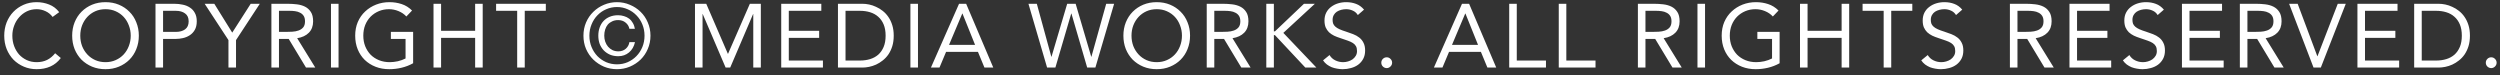 <svg width="333" height="10" viewBox="0 0 333 10" fill="none" xmlns="http://www.w3.org/2000/svg">
<rect x="0" y="0" width="333" height="10" fill="#333333" stroke="none"/>
<path d="M7.008 2.256C6.752 1.912 6.436 1.656 6.06 1.488C5.684 1.312 5.292 1.224 4.884 1.224C4.412 1.224 3.976 1.32 3.576 1.512C3.184 1.704 2.844 1.964 2.556 2.292C2.268 2.612 2.044 2.988 1.884 3.42C1.724 3.844 1.644 4.288 1.644 4.752C1.644 5.248 1.724 5.712 1.884 6.144C2.044 6.568 2.264 6.94 2.544 7.26C2.832 7.572 3.172 7.82 3.564 8.004C3.964 8.188 4.404 8.28 4.884 8.28C5.404 8.28 5.868 8.18 6.276 7.98C6.684 7.772 7.04 7.476 7.344 7.092L8.1 7.728C7.716 8.24 7.252 8.616 6.708 8.856C6.172 9.096 5.564 9.216 4.884 9.216C4.276 9.216 3.708 9.104 3.18 8.88C2.652 8.656 2.192 8.348 1.8 7.956C1.416 7.556 1.112 7.084 0.888 6.54C0.672 5.996 0.564 5.4 0.564 4.752C0.564 4.128 0.668 3.544 0.876 3C1.092 2.456 1.392 1.984 1.776 1.584C2.16 1.184 2.616 0.868 3.144 0.636C3.672 0.404 4.252 0.288 4.884 0.288C5.46 0.288 6.012 0.392 6.54 0.6C7.076 0.808 7.524 1.148 7.884 1.62L7.008 2.256ZM14.053 9.216C13.405 9.216 12.809 9.104 12.265 8.88C11.729 8.656 11.261 8.348 10.861 7.956C10.469 7.556 10.161 7.084 9.937 6.54C9.721 5.988 9.613 5.392 9.613 4.752C9.613 4.112 9.721 3.52 9.937 2.976C10.161 2.424 10.469 1.952 10.861 1.56C11.261 1.16 11.729 0.848 12.265 0.624C12.809 0.4 13.405 0.288 14.053 0.288C14.701 0.288 15.293 0.4 15.829 0.624C16.373 0.848 16.841 1.16 17.233 1.56C17.633 1.952 17.941 2.424 18.157 2.976C18.381 3.52 18.493 4.112 18.493 4.752C18.493 5.392 18.381 5.988 18.157 6.54C17.941 7.084 17.633 7.556 17.233 7.956C16.841 8.348 16.373 8.656 15.829 8.88C15.293 9.104 14.701 9.216 14.053 9.216ZM14.053 8.28C14.549 8.28 15.001 8.188 15.409 8.004C15.825 7.82 16.181 7.568 16.477 7.248C16.773 6.928 17.001 6.556 17.161 6.132C17.329 5.7 17.413 5.24 17.413 4.752C17.413 4.264 17.329 3.808 17.161 3.384C17.001 2.952 16.773 2.576 16.477 2.256C16.181 1.936 15.825 1.684 15.409 1.5C15.001 1.316 14.549 1.224 14.053 1.224C13.557 1.224 13.101 1.316 12.685 1.5C12.277 1.684 11.925 1.936 11.629 2.256C11.333 2.576 11.101 2.952 10.933 3.384C10.773 3.808 10.693 4.264 10.693 4.752C10.693 5.24 10.773 5.7 10.933 6.132C11.101 6.556 11.333 6.928 11.629 7.248C11.925 7.568 12.277 7.82 12.685 8.004C13.101 8.188 13.557 8.28 14.053 8.28ZM20.713 0.504H23.233C23.625 0.504 23.997 0.544 24.349 0.624C24.709 0.696 25.025 0.824 25.297 1.008C25.577 1.184 25.797 1.424 25.957 1.728C26.125 2.024 26.209 2.392 26.209 2.832C26.209 3.296 26.121 3.68 25.945 3.984C25.769 4.288 25.541 4.528 25.261 4.704C24.989 4.88 24.689 5.004 24.361 5.076C24.033 5.148 23.721 5.184 23.425 5.184H21.721V9H20.713V0.504ZM21.721 4.248H23.425C23.929 4.248 24.337 4.136 24.649 3.912C24.969 3.68 25.129 3.324 25.129 2.844C25.129 2.364 24.969 2.012 24.649 1.788C24.337 1.556 23.929 1.44 23.425 1.44H21.721V4.248ZM30.43 5.34L27.262 0.504H28.546L30.934 4.344L33.394 0.504H34.606L31.438 5.34V9H30.43V5.34ZM36.151 0.504H38.323C38.731 0.504 39.135 0.528 39.535 0.576C39.943 0.624 40.307 0.728 40.627 0.888C40.947 1.048 41.207 1.284 41.407 1.596C41.607 1.9 41.707 2.316 41.707 2.844C41.707 3.468 41.519 3.972 41.143 4.356C40.767 4.74 40.247 4.984 39.583 5.088L41.995 9H40.759L38.455 5.184H37.159V9H36.151V0.504ZM37.159 4.248H38.059C38.339 4.248 38.627 4.24 38.923 4.224C39.227 4.208 39.503 4.156 39.751 4.068C40.007 3.98 40.215 3.844 40.375 3.66C40.543 3.468 40.627 3.196 40.627 2.844C40.627 2.54 40.567 2.296 40.447 2.112C40.327 1.928 40.167 1.788 39.967 1.692C39.775 1.588 39.555 1.52 39.307 1.488C39.067 1.456 38.823 1.44 38.575 1.44H37.159V4.248ZM44.087 0.504H45.095V9H44.087V0.504ZM55.028 8.424C54.54 8.696 54.024 8.896 53.48 9.024C52.944 9.152 52.4 9.216 51.848 9.216C51.184 9.216 50.576 9.108 50.024 8.892C49.472 8.676 48.992 8.372 48.584 7.98C48.184 7.588 47.872 7.12 47.648 6.576C47.424 6.024 47.312 5.416 47.312 4.752C47.312 4.08 47.428 3.472 47.66 2.928C47.9 2.376 48.228 1.908 48.644 1.524C49.06 1.132 49.544 0.828 50.096 0.612C50.648 0.396 51.244 0.288 51.884 0.288C52.444 0.288 52.98 0.372 53.492 0.54C54.012 0.708 54.476 0.996 54.884 1.404L54.128 2.196C53.84 1.884 53.488 1.644 53.072 1.476C52.664 1.308 52.244 1.224 51.812 1.224C51.324 1.224 50.872 1.312 50.456 1.488C50.04 1.664 49.676 1.908 49.364 2.22C49.06 2.532 48.82 2.904 48.644 3.336C48.476 3.768 48.392 4.24 48.392 4.752C48.392 5.256 48.476 5.724 48.644 6.156C48.82 6.588 49.06 6.964 49.364 7.284C49.676 7.596 50.048 7.84 50.48 8.016C50.912 8.192 51.388 8.28 51.908 8.28C52.252 8.28 52.612 8.24 52.988 8.16C53.364 8.072 53.708 7.948 54.02 7.788V5.184H52.064V4.248H55.028V8.424ZM57.744 0.504H58.752V4.104H63.288V0.504H64.296V9H63.288V5.04H58.752V9H57.744V0.504ZM72.704 1.44H69.896V9H68.888V1.44H66.08V0.504H72.704V1.44ZM84.579 5.616C84.451 6.192 84.187 6.648 83.787 6.984C83.387 7.32 82.911 7.488 82.359 7.488C81.951 7.488 81.583 7.42 81.255 7.284C80.927 7.14 80.647 6.948 80.415 6.708C80.183 6.46 80.003 6.172 79.875 5.844C79.755 5.508 79.695 5.144 79.695 4.752C79.695 4.36 79.755 3.996 79.875 3.66C79.995 3.324 80.167 3.036 80.391 2.796C80.615 2.556 80.891 2.368 81.219 2.232C81.547 2.096 81.915 2.028 82.323 2.028C82.603 2.028 82.867 2.068 83.115 2.148C83.371 2.22 83.599 2.332 83.799 2.484C83.999 2.636 84.163 2.828 84.291 3.06C84.427 3.284 84.519 3.544 84.567 3.84H83.835C83.771 3.504 83.603 3.228 83.331 3.012C83.067 2.788 82.735 2.676 82.335 2.676C82.039 2.676 81.775 2.732 81.543 2.844C81.311 2.948 81.115 3.092 80.955 3.276C80.803 3.46 80.687 3.68 80.607 3.936C80.527 4.184 80.487 4.456 80.487 4.752C80.487 5.032 80.531 5.3 80.619 5.556C80.707 5.804 80.831 6.024 80.991 6.216C81.159 6.408 81.355 6.56 81.579 6.672C81.811 6.784 82.071 6.84 82.359 6.84C82.759 6.84 83.091 6.724 83.355 6.492C83.619 6.26 83.779 5.968 83.835 5.616H84.579ZM77.715 4.752C77.715 4.12 77.831 3.532 78.063 2.988C78.303 2.436 78.627 1.964 79.035 1.572C79.443 1.172 79.915 0.86 80.451 0.636C80.995 0.404 81.571 0.288 82.179 0.288C82.787 0.288 83.359 0.404 83.895 0.636C84.439 0.86 84.915 1.172 85.323 1.572C85.731 1.964 86.051 2.436 86.283 2.988C86.523 3.532 86.643 4.12 86.643 4.752C86.643 5.392 86.523 5.984 86.283 6.528C86.051 7.072 85.731 7.544 85.323 7.944C84.915 8.336 84.439 8.648 83.895 8.88C83.359 9.104 82.787 9.216 82.179 9.216C81.571 9.216 80.995 9.104 80.451 8.88C79.915 8.648 79.443 8.336 79.035 7.944C78.627 7.544 78.303 7.072 78.063 6.528C77.831 5.984 77.715 5.392 77.715 4.752ZM78.507 4.752C78.507 5.296 78.603 5.8 78.795 6.264C78.987 6.728 79.247 7.132 79.575 7.476C79.903 7.812 80.291 8.08 80.739 8.28C81.187 8.472 81.667 8.568 82.179 8.568C82.691 8.568 83.167 8.472 83.607 8.28C84.055 8.08 84.443 7.812 84.771 7.476C85.107 7.132 85.371 6.728 85.563 6.264C85.755 5.8 85.851 5.296 85.851 4.752C85.851 4.216 85.755 3.716 85.563 3.252C85.371 2.78 85.107 2.376 84.771 2.04C84.443 1.696 84.055 1.428 83.607 1.236C83.167 1.036 82.691 0.936 82.179 0.936C81.667 0.936 81.187 1.036 80.739 1.236C80.291 1.428 79.903 1.696 79.575 2.04C79.247 2.376 78.987 2.78 78.795 3.252C78.603 3.716 78.507 4.216 78.507 4.752ZM92.572 0.504H94.072L96.952 7.164H96.976L99.88 0.504H101.344V9H100.336V1.872H100.312L97.264 9H96.652L93.604 1.872H93.58V9H92.572V0.504ZM104.059 0.504H109.399V1.44H105.067V4.104H109.111V5.04H105.067V8.064H109.615V9H104.059V0.504ZM111.616 0.504H114.88C115.16 0.504 115.456 0.536 115.768 0.6C116.08 0.664 116.388 0.768 116.692 0.912C117.004 1.048 117.3 1.228 117.58 1.452C117.868 1.676 118.12 1.948 118.336 2.268C118.552 2.58 118.724 2.944 118.852 3.36C118.98 3.768 119.044 4.232 119.044 4.752C119.044 5.272 118.98 5.74 118.852 6.156C118.724 6.564 118.552 6.928 118.336 7.248C118.12 7.56 117.868 7.828 117.58 8.052C117.3 8.276 117.004 8.46 116.692 8.604C116.388 8.74 116.08 8.84 115.768 8.904C115.456 8.968 115.16 9 114.88 9H111.616V0.504ZM112.624 8.064H114.544C115.032 8.064 115.484 8 115.9 7.872C116.316 7.744 116.676 7.548 116.98 7.284C117.284 7.012 117.524 6.668 117.7 6.252C117.876 5.836 117.964 5.336 117.964 4.752C117.964 4.168 117.876 3.668 117.7 3.252C117.524 2.836 117.284 2.496 116.98 2.232C116.676 1.96 116.316 1.76 115.9 1.632C115.484 1.504 115.032 1.44 114.544 1.44H112.624V8.064ZM121.267 0.504H122.275V9H121.267V0.504ZM127.744 0.504H128.692L132.304 9H131.128L130.264 6.912H126.016L125.14 9H124L127.744 0.504ZM128.2 1.8H128.176L126.412 5.976H129.88L128.2 1.8ZM136.989 0.504H138.105L140.037 7.56H140.061L142.149 0.504H143.277L145.353 7.56H145.377L147.345 0.504H148.401L145.905 9H144.813L142.713 1.8H142.689L140.577 9H139.473L136.989 0.504ZM154.076 9.216C153.428 9.216 152.832 9.104 152.288 8.88C151.752 8.656 151.284 8.348 150.884 7.956C150.492 7.556 150.184 7.084 149.96 6.54C149.744 5.988 149.636 5.392 149.636 4.752C149.636 4.112 149.744 3.52 149.96 2.976C150.184 2.424 150.492 1.952 150.884 1.56C151.284 1.16 151.752 0.848 152.288 0.624C152.832 0.4 153.428 0.288 154.076 0.288C154.724 0.288 155.316 0.4 155.852 0.624C156.396 0.848 156.864 1.16 157.256 1.56C157.656 1.952 157.964 2.424 158.18 2.976C158.404 3.52 158.516 4.112 158.516 4.752C158.516 5.392 158.404 5.988 158.18 6.54C157.964 7.084 157.656 7.556 157.256 7.956C156.864 8.348 156.396 8.656 155.852 8.88C155.316 9.104 154.724 9.216 154.076 9.216ZM154.076 8.28C154.572 8.28 155.024 8.188 155.432 8.004C155.848 7.82 156.204 7.568 156.5 7.248C156.796 6.928 157.024 6.556 157.184 6.132C157.352 5.7 157.436 5.24 157.436 4.752C157.436 4.264 157.352 3.808 157.184 3.384C157.024 2.952 156.796 2.576 156.5 2.256C156.204 1.936 155.848 1.684 155.432 1.5C155.024 1.316 154.572 1.224 154.076 1.224C153.58 1.224 153.124 1.316 152.708 1.5C152.3 1.684 151.948 1.936 151.652 2.256C151.356 2.576 151.124 2.952 150.956 3.384C150.796 3.808 150.716 4.264 150.716 4.752C150.716 5.24 150.796 5.7 150.956 6.132C151.124 6.556 151.356 6.928 151.652 7.248C151.948 7.568 152.3 7.82 152.708 8.004C153.124 8.188 153.58 8.28 154.076 8.28ZM160.736 0.504H162.908C163.316 0.504 163.72 0.528 164.12 0.576C164.528 0.624 164.892 0.728 165.212 0.888C165.532 1.048 165.792 1.284 165.992 1.596C166.192 1.9 166.292 2.316 166.292 2.844C166.292 3.468 166.104 3.972 165.728 4.356C165.352 4.74 164.832 4.984 164.168 5.088L166.58 9H165.344L163.04 5.184H161.744V9H160.736V0.504ZM161.744 4.248H162.644C162.924 4.248 163.212 4.24 163.508 4.224C163.812 4.208 164.088 4.156 164.336 4.068C164.592 3.98 164.8 3.844 164.96 3.66C165.128 3.468 165.212 3.196 165.212 2.844C165.212 2.54 165.152 2.296 165.032 2.112C164.912 1.928 164.752 1.788 164.552 1.692C164.36 1.588 164.14 1.52 163.892 1.488C163.652 1.456 163.408 1.44 163.16 1.44H161.744V4.248ZM168.672 0.504H169.68V4.176H169.824L173.688 0.504H175.14L170.94 4.38L175.344 9H173.868L169.824 4.68H169.68V9H168.672V0.504ZM180.862 2.004C180.694 1.732 180.47 1.536 180.19 1.416C179.91 1.288 179.618 1.224 179.314 1.224C179.09 1.224 178.87 1.252 178.654 1.308C178.438 1.364 178.242 1.448 178.066 1.56C177.898 1.672 177.762 1.82 177.658 2.004C177.554 2.188 177.502 2.404 177.502 2.652C177.502 2.844 177.53 3.016 177.586 3.168C177.65 3.312 177.75 3.444 177.886 3.564C178.022 3.684 178.206 3.796 178.438 3.9C178.67 4.004 178.954 4.108 179.29 4.212C179.618 4.316 179.934 4.428 180.238 4.548C180.55 4.668 180.822 4.82 181.054 5.004C181.294 5.188 181.482 5.42 181.618 5.7C181.762 5.972 181.834 6.316 181.834 6.732C181.834 7.156 181.75 7.524 181.582 7.836C181.414 8.148 181.19 8.408 180.91 8.616C180.638 8.816 180.322 8.964 179.962 9.06C179.602 9.164 179.23 9.216 178.846 9.216C178.598 9.216 178.35 9.192 178.102 9.144C177.854 9.104 177.614 9.04 177.382 8.952C177.158 8.856 176.946 8.736 176.746 8.592C176.546 8.44 176.374 8.256 176.23 8.04L177.094 7.332C177.278 7.644 177.534 7.88 177.862 8.04C178.19 8.2 178.538 8.28 178.906 8.28C179.122 8.28 179.338 8.248 179.554 8.184C179.778 8.12 179.978 8.028 180.154 7.908C180.33 7.78 180.474 7.624 180.586 7.44C180.698 7.256 180.754 7.044 180.754 6.804C180.754 6.54 180.71 6.328 180.622 6.168C180.534 6 180.398 5.856 180.214 5.736C180.03 5.616 179.798 5.508 179.518 5.412C179.238 5.316 178.91 5.204 178.534 5.076C178.23 4.98 177.95 4.872 177.694 4.752C177.438 4.624 177.214 4.472 177.022 4.296C176.838 4.112 176.69 3.896 176.578 3.648C176.474 3.392 176.422 3.088 176.422 2.736C176.422 2.328 176.502 1.972 176.662 1.668C176.822 1.364 177.038 1.112 177.31 0.912C177.582 0.704 177.89 0.548 178.234 0.444C178.578 0.34 178.938 0.288 179.314 0.288C179.794 0.288 180.23 0.364 180.622 0.516C181.022 0.66 181.378 0.916 181.69 1.284L180.862 2.004ZM184.71 7.632C184.91 7.632 185.078 7.704 185.214 7.848C185.358 7.984 185.43 8.152 185.43 8.352C185.43 8.552 185.354 8.724 185.202 8.868C185.058 9.004 184.894 9.072 184.71 9.072C184.526 9.072 184.358 9.004 184.206 8.868C184.062 8.724 183.99 8.552 183.99 8.352C183.99 8.152 184.058 7.984 184.194 7.848C184.338 7.704 184.51 7.632 184.71 7.632ZM194.738 0.504H195.686L199.298 9H198.122L197.258 6.912H193.01L192.134 9H190.994L194.738 0.504ZM195.194 1.8H195.17L193.406 5.976H196.874L195.194 1.8ZM201.027 0.504H202.035V8.064H205.923V9H201.027V0.504ZM207.627 0.504H208.635V8.064H212.523V9H207.627V0.504ZM218.167 0.504H220.339C220.747 0.504 221.151 0.528 221.551 0.576C221.959 0.624 222.323 0.728 222.643 0.888C222.963 1.048 223.223 1.284 223.423 1.596C223.623 1.9 223.723 2.316 223.723 2.844C223.723 3.468 223.535 3.972 223.159 4.356C222.783 4.74 222.263 4.984 221.599 5.088L224.011 9H222.775L220.471 5.184H219.175V9H218.167V0.504ZM219.175 4.248H220.075C220.355 4.248 220.643 4.24 220.939 4.224C221.243 4.208 221.519 4.156 221.767 4.068C222.023 3.98 222.231 3.844 222.391 3.66C222.559 3.468 222.643 3.196 222.643 2.844C222.643 2.54 222.583 2.296 222.463 2.112C222.343 1.928 222.183 1.788 221.983 1.692C221.791 1.588 221.571 1.52 221.323 1.488C221.083 1.456 220.839 1.44 220.591 1.44H219.175V4.248ZM226.103 0.504H227.111V9H226.103V0.504ZM237.044 8.424C236.556 8.696 236.04 8.896 235.496 9.024C234.96 9.152 234.416 9.216 233.864 9.216C233.2 9.216 232.592 9.108 232.04 8.892C231.488 8.676 231.008 8.372 230.6 7.98C230.2 7.588 229.888 7.12 229.664 6.576C229.44 6.024 229.328 5.416 229.328 4.752C229.328 4.08 229.444 3.472 229.676 2.928C229.916 2.376 230.244 1.908 230.66 1.524C231.076 1.132 231.56 0.828 232.112 0.612C232.664 0.396 233.26 0.288 233.9 0.288C234.46 0.288 234.996 0.372 235.508 0.54C236.028 0.708 236.492 0.996 236.9 1.404L236.144 2.196C235.856 1.884 235.504 1.644 235.088 1.476C234.68 1.308 234.26 1.224 233.828 1.224C233.34 1.224 232.888 1.312 232.472 1.488C232.056 1.664 231.692 1.908 231.38 2.22C231.076 2.532 230.836 2.904 230.66 3.336C230.492 3.768 230.408 4.24 230.408 4.752C230.408 5.256 230.492 5.724 230.66 6.156C230.836 6.588 231.076 6.964 231.38 7.284C231.692 7.596 232.064 7.84 232.496 8.016C232.928 8.192 233.404 8.28 233.924 8.28C234.268 8.28 234.628 8.24 235.004 8.16C235.38 8.072 235.724 7.948 236.036 7.788V5.184H234.08V4.248H237.044V8.424ZM239.76 0.504H240.768V4.104H245.304V0.504H246.312V9H245.304V5.04H240.768V9H239.76V0.504ZM254.72 1.44H251.912V9H250.904V1.44H248.096V0.504H254.72V1.44ZM260.543 2.004C260.375 1.732 260.151 1.536 259.871 1.416C259.591 1.288 259.299 1.224 258.995 1.224C258.771 1.224 258.551 1.252 258.335 1.308C258.119 1.364 257.923 1.448 257.747 1.56C257.579 1.672 257.443 1.82 257.339 2.004C257.235 2.188 257.183 2.404 257.183 2.652C257.183 2.844 257.211 3.016 257.267 3.168C257.331 3.312 257.431 3.444 257.567 3.564C257.703 3.684 257.887 3.796 258.119 3.9C258.351 4.004 258.635 4.108 258.971 4.212C259.299 4.316 259.615 4.428 259.919 4.548C260.231 4.668 260.503 4.82 260.735 5.004C260.975 5.188 261.163 5.42 261.299 5.7C261.443 5.972 261.515 6.316 261.515 6.732C261.515 7.156 261.431 7.524 261.263 7.836C261.095 8.148 260.871 8.408 260.591 8.616C260.319 8.816 260.003 8.964 259.643 9.06C259.283 9.164 258.911 9.216 258.527 9.216C258.279 9.216 258.031 9.192 257.783 9.144C257.535 9.104 257.295 9.04 257.063 8.952C256.839 8.856 256.627 8.736 256.427 8.592C256.227 8.44 256.055 8.256 255.911 8.04L256.775 7.332C256.959 7.644 257.215 7.88 257.543 8.04C257.871 8.2 258.219 8.28 258.587 8.28C258.803 8.28 259.019 8.248 259.235 8.184C259.459 8.12 259.659 8.028 259.835 7.908C260.011 7.78 260.155 7.624 260.267 7.44C260.379 7.256 260.435 7.044 260.435 6.804C260.435 6.54 260.391 6.328 260.303 6.168C260.215 6 260.079 5.856 259.895 5.736C259.711 5.616 259.479 5.508 259.199 5.412C258.919 5.316 258.591 5.204 258.215 5.076C257.911 4.98 257.631 4.872 257.375 4.752C257.119 4.624 256.895 4.472 256.703 4.296C256.519 4.112 256.371 3.896 256.259 3.648C256.155 3.392 256.103 3.088 256.103 2.736C256.103 2.328 256.183 1.972 256.343 1.668C256.503 1.364 256.719 1.112 256.991 0.912C257.263 0.704 257.571 0.548 257.915 0.444C258.259 0.34 258.619 0.288 258.995 0.288C259.475 0.288 259.911 0.364 260.303 0.516C260.703 0.66 261.059 0.916 261.371 1.284L260.543 2.004ZM267.719 0.504H269.891C270.299 0.504 270.703 0.528 271.103 0.576C271.511 0.624 271.875 0.728 272.195 0.888C272.515 1.048 272.775 1.284 272.975 1.596C273.175 1.9 273.275 2.316 273.275 2.844C273.275 3.468 273.087 3.972 272.711 4.356C272.335 4.74 271.815 4.984 271.151 5.088L273.563 9H272.327L270.023 5.184H268.727V9H267.719V0.504ZM268.727 4.248H269.627C269.907 4.248 270.195 4.24 270.491 4.224C270.795 4.208 271.071 4.156 271.319 4.068C271.575 3.98 271.783 3.844 271.943 3.66C272.111 3.468 272.195 3.196 272.195 2.844C272.195 2.54 272.135 2.296 272.015 2.112C271.895 1.928 271.735 1.788 271.535 1.692C271.343 1.588 271.123 1.52 270.875 1.488C270.635 1.456 270.391 1.44 270.143 1.44H268.727V4.248ZM275.654 0.504H280.994V1.44H276.662V4.104H280.706V5.04H276.662V8.064H281.21V9H275.654V0.504ZM287.4 2.004C287.232 1.732 287.008 1.536 286.728 1.416C286.448 1.288 286.156 1.224 285.852 1.224C285.628 1.224 285.408 1.252 285.192 1.308C284.976 1.364 284.78 1.448 284.604 1.56C284.436 1.672 284.3 1.82 284.196 2.004C284.092 2.188 284.04 2.404 284.04 2.652C284.04 2.844 284.068 3.016 284.124 3.168C284.188 3.312 284.288 3.444 284.424 3.564C284.56 3.684 284.744 3.796 284.976 3.9C285.208 4.004 285.492 4.108 285.828 4.212C286.156 4.316 286.472 4.428 286.776 4.548C287.088 4.668 287.36 4.82 287.592 5.004C287.832 5.188 288.02 5.42 288.156 5.7C288.3 5.972 288.372 6.316 288.372 6.732C288.372 7.156 288.288 7.524 288.12 7.836C287.952 8.148 287.728 8.408 287.448 8.616C287.176 8.816 286.86 8.964 286.5 9.06C286.14 9.164 285.768 9.216 285.384 9.216C285.136 9.216 284.888 9.192 284.64 9.144C284.392 9.104 284.152 9.04 283.92 8.952C283.696 8.856 283.484 8.736 283.284 8.592C283.084 8.44 282.912 8.256 282.768 8.04L283.632 7.332C283.816 7.644 284.072 7.88 284.4 8.04C284.728 8.2 285.076 8.28 285.444 8.28C285.66 8.28 285.876 8.248 286.092 8.184C286.316 8.12 286.516 8.028 286.692 7.908C286.868 7.78 287.012 7.624 287.124 7.44C287.236 7.256 287.292 7.044 287.292 6.804C287.292 6.54 287.248 6.328 287.16 6.168C287.072 6 286.936 5.856 286.752 5.736C286.568 5.616 286.336 5.508 286.056 5.412C285.776 5.316 285.448 5.204 285.072 5.076C284.768 4.98 284.488 4.872 284.232 4.752C283.976 4.624 283.752 4.472 283.56 4.296C283.376 4.112 283.228 3.896 283.116 3.648C283.012 3.392 282.96 3.088 282.96 2.736C282.96 2.328 283.04 1.972 283.2 1.668C283.36 1.364 283.576 1.112 283.848 0.912C284.12 0.704 284.428 0.548 284.772 0.444C285.116 0.34 285.476 0.288 285.852 0.288C286.332 0.288 286.768 0.364 287.16 0.516C287.56 0.66 287.916 0.916 288.228 1.284L287.4 2.004ZM290.636 0.504H295.976V1.44H291.644V4.104H295.688V5.04H291.644V8.064H296.192V9H290.636V0.504ZM298.349 0.504H300.521C300.929 0.504 301.333 0.528 301.733 0.576C302.141 0.624 302.505 0.728 302.825 0.888C303.145 1.048 303.405 1.284 303.605 1.596C303.805 1.9 303.905 2.316 303.905 2.844C303.905 3.468 303.717 3.972 303.341 4.356C302.965 4.74 302.445 4.984 301.781 5.088L304.193 9H302.957L300.653 5.184H299.357V9H298.349V0.504ZM299.357 4.248H300.257C300.537 4.248 300.825 4.24 301.121 4.224C301.425 4.208 301.701 4.156 301.949 4.068C302.205 3.98 302.413 3.844 302.573 3.66C302.741 3.468 302.825 3.196 302.825 2.844C302.825 2.54 302.765 2.296 302.645 2.112C302.525 1.928 302.365 1.788 302.165 1.692C301.973 1.588 301.753 1.52 301.505 1.488C301.265 1.456 301.021 1.44 300.773 1.44H299.357V4.248ZM304.91 0.504H306.05L308.666 7.488H308.69L311.39 0.504H312.458L309.134 9H308.162L304.91 0.504ZM314.01 0.504H319.35V1.44H315.018V4.104H319.062V5.04H315.018V8.064H319.566V9H314.01V0.504ZM321.567 0.504H324.831C325.111 0.504 325.407 0.536 325.719 0.6C326.031 0.664 326.339 0.768 326.643 0.912C326.955 1.048 327.251 1.228 327.531 1.452C327.819 1.676 328.071 1.948 328.287 2.268C328.503 2.58 328.675 2.944 328.803 3.36C328.931 3.768 328.995 4.232 328.995 4.752C328.995 5.272 328.931 5.74 328.803 6.156C328.675 6.564 328.503 6.928 328.287 7.248C328.071 7.56 327.819 7.828 327.531 8.052C327.251 8.276 326.955 8.46 326.643 8.604C326.339 8.74 326.031 8.84 325.719 8.904C325.407 8.968 325.111 9 324.831 9H321.567V0.504ZM322.575 8.064H324.495C324.983 8.064 325.435 8 325.851 7.872C326.267 7.744 326.627 7.548 326.931 7.284C327.235 7.012 327.475 6.668 327.651 6.252C327.827 5.836 327.915 5.336 327.915 4.752C327.915 4.168 327.827 3.668 327.651 3.252C327.475 2.836 327.235 2.496 326.931 2.232C326.627 1.96 326.267 1.76 325.851 1.632C325.435 1.504 324.983 1.44 324.495 1.44H322.575V8.064ZM331.83 7.632C332.03 7.632 332.198 7.704 332.334 7.848C332.478 7.984 332.55 8.152 332.55 8.352C332.55 8.552 332.474 8.724 332.322 8.868C332.178 9.004 332.014 9.072 331.83 9.072C331.646 9.072 331.478 9.004 331.326 8.868C331.182 8.724 331.11 8.552 331.11 8.352C331.11 8.152 331.178 7.984 331.314 7.848C331.458 7.704 331.63 7.632 331.83 7.632Z" fill="white"/>
</svg>
